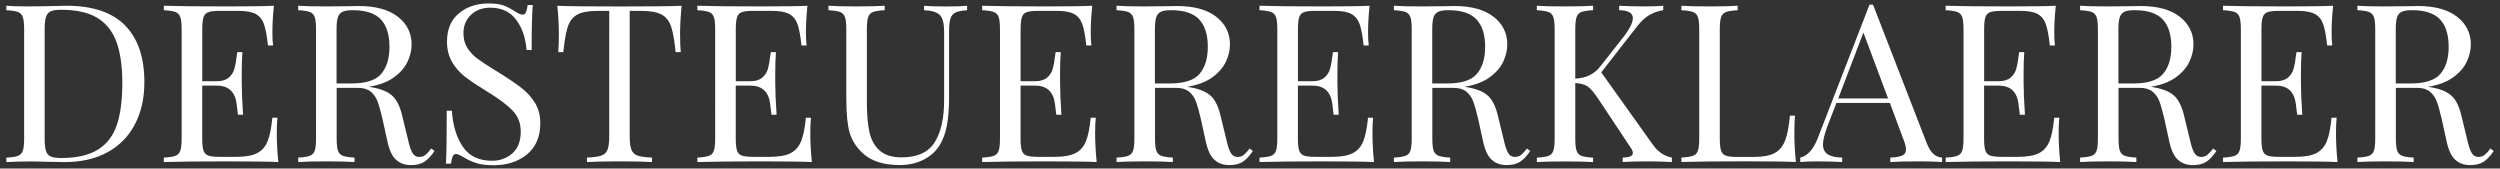 <svg xmlns="http://www.w3.org/2000/svg" id="Ebene_1" data-name="Ebene 1" viewBox="0 0 490.93 33.09"><rect x="0" y="0" width="490.93" height="33.09" fill="#333333" stroke="none"/><defs><style>      .cls-1 {        fill: #fff;        stroke-width: 0px;      }    </style></defs><path class="cls-1" d="M24.54,4.98c2.54,2.56,3.81,6.28,3.81,11.16,0,3.15-.62,5.91-1.86,8.28-1.24,2.37-3.04,4.2-5.39,5.48-2.35,1.29-5.16,1.93-8.43,1.93l-2.51-.04c-1.62-.06-2.8-.09-3.55-.09-2.37,0-4.16.04-5.37.13v-.87c1.04-.06,1.8-.17,2.27-.35.48-.17.8-.51.97-1,.17-.49.26-1.29.26-2.38V5.73c0-1.1-.09-1.89-.26-2.38-.17-.49-.5-.82-.97-1-.48-.17-1.23-.29-2.27-.35v-.87c1.01.09,2.41.13,4.2.13l3.68-.04c1.96-.06,3.28-.09,3.94-.09,5.11,0,8.94,1.28,11.48,3.83ZM9.96,2.23c-.45.2-.76.56-.93,1.08s-.26,1.3-.26,2.34v21.66c0,1.04.09,1.82.26,2.34s.48.88.93,1.08c.45.2,1.13.3,2.06.3,3.06,0,5.47-.56,7.24-1.67,1.76-1.11,3-2.74,3.7-4.87.71-2.14,1.06-4.87,1.06-8.19s-.39-6.03-1.17-8.12c-.78-2.09-2.05-3.66-3.79-4.7s-4.11-1.56-7.08-1.56c-.9,0-1.57.1-2.02.3Z"></path><path class="cls-1" d="M54.65,31.82c-1.96-.09-5.27-.13-9.92-.13-5.54,0-9.73.04-12.56.13v-.87c1.04-.06,1.8-.17,2.27-.35.48-.17.8-.51.97-1,.17-.49.26-1.29.26-2.38V5.73c0-1.1-.09-1.89-.26-2.38-.17-.49-.5-.82-.97-1-.48-.17-1.23-.29-2.27-.35v-.87c2.83.09,7.02.13,12.56.13,4.25,0,7.27-.04,9.06-.13-.2,1.91-.3,3.61-.3,5.11,0,1.13.04,2.02.13,2.69h-1c-.2-1.88-.46-3.27-.78-4.18-.32-.91-.85-1.57-1.6-1.99-.75-.42-1.89-.63-3.42-.63h-3.6c-1.04,0-1.8.08-2.27.24-.48.16-.8.48-.97.97-.17.49-.26,1.29-.26,2.38v10.23h2.86c1.01,0,1.79-.24,2.34-.71.55-.48.91-1.04,1.1-1.69.19-.65.34-1.47.45-2.45l.13-.87h1c-.09,1.21-.13,2.57-.13,4.07v2.08c0,1.47.09,3.52.26,6.15h-1c-.03-.2-.12-.9-.26-2.1s-.54-2.1-1.19-2.71c-.65-.61-1.55-.91-2.71-.91h-2.86v10.4c0,1.1.09,1.89.26,2.38.17.49.5.82.97.97.48.16,1.23.24,2.27.24h3.16c1.79,0,3.16-.24,4.1-.72.94-.48,1.62-1.24,2.06-2.3s.75-2.61.95-4.66h1c-.09.78-.13,1.82-.13,3.12,0,1.65.1,3.5.3,5.55Z"></path><path class="cls-1" d="M85.33,29.65c-.66.98-1.33,1.69-1.99,2.12-.66.43-1.55.65-2.64.65-1.18,0-2.16-.35-2.92-1.04-.77-.69-1.34-1.91-1.71-3.64l-.95-4.33c-.35-1.5-.67-2.66-.97-3.47-.3-.81-.76-1.46-1.36-1.95-.61-.49-1.46-.74-2.56-.74h-4.12v9.97c0,1.1.09,1.89.26,2.38.17.49.5.82.97,1,.48.17,1.23.29,2.27.35v.87c-1.33-.09-3.16-.13-5.5-.13-2.48,0-4.33.04-5.55.13v-.87c1.04-.06,1.8-.17,2.27-.35.48-.17.8-.51.97-1,.17-.49.26-1.29.26-2.38V5.73c0-1.1-.09-1.89-.26-2.38-.17-.49-.5-.82-.97-1-.48-.17-1.23-.29-2.27-.35v-.87c1.21.09,2.97.13,5.29.13l4.68-.04c.55-.03,1.17-.04,1.86-.04,3.35,0,5.93.7,7.73,2.1s2.71,3.21,2.71,5.44c0,1.13-.27,2.26-.8,3.4-.54,1.14-1.43,2.17-2.69,3.08s-2.9,1.52-4.92,1.84l.52.09c1.91.32,3.29.9,4.16,1.73.87.84,1.5,2.17,1.91,3.99l1.08,4.42c.29,1.33.59,2.25.91,2.77.32.52.75.78,1.3.78.49,0,.9-.13,1.23-.39.33-.26.72-.68,1.15-1.26l.65.48ZM67.28,2.31c-.45.2-.76.56-.93,1.08s-.26,1.3-.26,2.34v10.66h2.9c2.86,0,4.82-.63,5.89-1.91s1.6-3.03,1.6-5.29c0-2.37-.56-4.16-1.69-5.37s-2.96-1.82-5.5-1.82c-.9,0-1.57.1-2.02.3Z"></path><path class="cls-1" d="M98.91,1.08c.74.28,1.5.67,2.28,1.19.63.41,1.13.61,1.47.61.26,0,.46-.15.61-.45s.26-.79.35-1.45h1c-.14,1.67-.22,4.62-.22,8.84h-1c-.17-2.34-.84-4.31-2.02-5.91-1.17-1.6-2.87-2.4-5.09-2.4-1.56,0-2.83.47-3.81,1.41-.98.94-1.47,2.14-1.47,3.62,0,1.1.25,2.05.76,2.86.51.81,1.15,1.5,1.93,2.08.78.58,1.89,1.32,3.34,2.21l1.26.78c1.82,1.13,3.26,2.12,4.31,2.97,1.05.85,1.9,1.83,2.54,2.92.63,1.1.95,2.38.95,3.86,0,2.63-.87,4.66-2.6,6.09s-3.93,2.14-6.58,2.14c-1.39,0-2.52-.14-3.4-.43-.88-.29-1.73-.68-2.53-1.17-.64-.4-1.13-.61-1.47-.61-.26,0-.46.15-.61.45s-.26.79-.35,1.45h-1c.12-1.59.17-5.05.17-10.4h1c.2,2.92.92,5.29,2.17,7.1,1.24,1.82,3.15,2.73,5.72,2.73,1.56,0,2.89-.48,3.99-1.45,1.1-.97,1.65-2.4,1.65-4.31,0-1.62-.54-2.99-1.63-4.12s-2.79-2.4-5.13-3.81c-1.7-1.04-3.08-1.96-4.14-2.77-1.06-.81-1.91-1.78-2.58-2.92s-1-2.48-1-4.01c0-2.43.78-4.28,2.34-5.57,1.56-1.28,3.49-1.93,5.81-1.93,1.27,0,2.28.14,3.01.41Z"></path><path class="cls-1" d="M133.55,6.69c0,1.44.04,2.63.13,3.55h-1c-.23-2.22-.52-3.88-.87-4.96-.35-1.08-.95-1.88-1.82-2.38-.87-.51-2.2-.76-3.99-.76h-2.34v24.65c0,1.21.11,2.09.35,2.64.23.55.63.93,1.21,1.13.58.2,1.52.33,2.82.39v.87c-1.5-.09-3.63-.13-6.37-.13-2.89,0-5.03.04-6.41.13v-.87c1.3-.06,2.24-.19,2.82-.39.58-.2.98-.58,1.21-1.13.23-.55.35-1.43.35-2.64V2.14h-2.34c-1.79,0-3.12.25-3.99.76-.87.5-1.47,1.3-1.82,2.38-.35,1.08-.64,2.74-.87,4.96h-1c.09-.92.13-2.11.13-3.55,0-1.65-.1-3.49-.3-5.55,2.4.09,6.47.13,12.22.13s9.78-.04,12.18-.13c-.2,2.05-.3,3.9-.3,5.55Z"></path><path class="cls-1" d="M159.42,31.82c-1.96-.09-5.27-.13-9.92-.13-5.54,0-9.73.04-12.56.13v-.87c1.04-.06,1.8-.17,2.27-.35.48-.17.8-.51.97-1,.17-.49.26-1.29.26-2.38V5.73c0-1.1-.09-1.89-.26-2.38-.17-.49-.5-.82-.97-1-.48-.17-1.23-.29-2.27-.35v-.87c2.83.09,7.02.13,12.56.13,4.25,0,7.27-.04,9.06-.13-.2,1.91-.3,3.61-.3,5.11,0,1.13.04,2.02.13,2.69h-1c-.2-1.88-.46-3.27-.78-4.18-.32-.91-.85-1.57-1.6-1.99-.75-.42-1.89-.63-3.42-.63h-3.6c-1.04,0-1.8.08-2.27.24-.48.16-.8.48-.97.97-.17.49-.26,1.29-.26,2.38v10.23h2.86c1.01,0,1.79-.24,2.34-.71.55-.48.91-1.04,1.1-1.69.19-.65.34-1.47.45-2.45l.13-.87h1c-.09,1.21-.13,2.57-.13,4.07v2.08c0,1.47.09,3.52.26,6.15h-1c-.03-.2-.12-.9-.26-2.1s-.54-2.1-1.19-2.71c-.65-.61-1.55-.91-2.71-.91h-2.86v10.4c0,1.1.09,1.89.26,2.38.17.49.5.82.97.97.48.16,1.23.24,2.27.24h3.16c1.79,0,3.16-.24,4.1-.72.94-.48,1.62-1.24,2.06-2.3s.75-2.61.95-4.66h1c-.09.78-.13,1.82-.13,3.12,0,1.65.1,3.5.3,5.55Z"></path><path class="cls-1" d="M189.88,2.01c-1.01.06-1.76.21-2.25.45-.49.25-.82.65-1,1.21-.17.56-.26,1.39-.26,2.49v13.04c0,2.08-.14,3.86-.41,5.35s-.73,2.77-1.36,3.83c-.72,1.24-1.78,2.22-3.18,2.95-1.4.72-2.98,1.08-4.74,1.08-3.18,0-5.6-.78-7.28-2.34-1.27-1.18-2.12-2.53-2.56-4.03-.43-1.5-.65-3.74-.65-6.72V5.73c0-1.1-.09-1.89-.26-2.38-.17-.49-.5-.82-.97-1-.48-.17-1.24-.29-2.27-.35v-.87c1.21.09,3.06.13,5.54.13,2.34,0,4.17-.04,5.5-.13v.87c-1.04.06-1.8.17-2.27.35-.48.17-.8.51-.97,1-.17.49-.26,1.29-.26,2.38v14.34c0,2.31.16,4.23.48,5.76.32,1.53.97,2.76,1.97,3.68,1,.93,2.46,1.39,4.4,1.39,3.06,0,5.21-.98,6.46-2.95,1.24-1.96,1.86-4.72,1.86-8.28V6.17c0-1.56-.28-2.63-.84-3.21-.56-.58-1.6-.89-3.1-.95v-.87c1.04.09,2.51.13,4.42.13,1.73,0,3.08-.04,4.03-.13v.87Z"></path><path class="cls-1" d="M215.35,31.82c-1.96-.09-5.27-.13-9.92-.13-5.54,0-9.73.04-12.56.13v-.87c1.04-.06,1.8-.17,2.27-.35.48-.17.8-.51.97-1,.17-.49.26-1.29.26-2.38V5.73c0-1.1-.09-1.89-.26-2.38-.17-.49-.5-.82-.97-1-.48-.17-1.23-.29-2.27-.35v-.87c2.83.09,7.02.13,12.56.13,4.25,0,7.27-.04,9.06-.13-.2,1.91-.3,3.61-.3,5.11,0,1.13.04,2.02.13,2.69h-1c-.2-1.88-.46-3.27-.78-4.18-.32-.91-.85-1.57-1.6-1.99-.75-.42-1.89-.63-3.42-.63h-3.6c-1.04,0-1.8.08-2.27.24-.48.16-.8.48-.97.97-.17.49-.26,1.29-.26,2.38v10.23h2.86c1.01,0,1.79-.24,2.34-.71.55-.48.91-1.04,1.1-1.69.19-.65.34-1.47.45-2.45l.13-.87h1c-.09,1.21-.13,2.57-.13,4.07v2.08c0,1.47.09,3.52.26,6.15h-1c-.03-.2-.12-.9-.26-2.1s-.54-2.1-1.19-2.71c-.65-.61-1.55-.91-2.71-.91h-2.86v10.4c0,1.1.09,1.89.26,2.38.17.49.5.82.97.97.48.16,1.23.24,2.27.24h3.16c1.79,0,3.16-.24,4.1-.72.94-.48,1.62-1.24,2.06-2.3s.75-2.61.95-4.66h1c-.09.78-.13,1.82-.13,3.12,0,1.65.1,3.5.3,5.55Z"></path><path class="cls-1" d="M246.03,29.65c-.66.98-1.33,1.69-1.99,2.12-.66.43-1.55.65-2.64.65-1.18,0-2.16-.35-2.92-1.04-.77-.69-1.34-1.91-1.71-3.64l-.95-4.33c-.35-1.5-.67-2.66-.97-3.47-.3-.81-.76-1.46-1.36-1.95-.61-.49-1.46-.74-2.56-.74h-4.12v9.97c0,1.1.09,1.89.26,2.38.17.49.5.82.97,1,.48.17,1.23.29,2.27.35v.87c-1.33-.09-3.16-.13-5.5-.13-2.48,0-4.33.04-5.55.13v-.87c1.04-.06,1.8-.17,2.27-.35.48-.17.8-.51.97-1,.17-.49.26-1.29.26-2.38V5.73c0-1.1-.09-1.89-.26-2.38-.17-.49-.5-.82-.97-1-.48-.17-1.23-.29-2.27-.35v-.87c1.21.09,2.97.13,5.29.13l4.68-.04c.55-.03,1.17-.04,1.86-.04,3.35,0,5.93.7,7.73,2.1s2.71,3.21,2.71,5.44c0,1.13-.27,2.26-.8,3.4-.54,1.14-1.43,2.17-2.69,3.08s-2.9,1.52-4.92,1.84l.52.09c1.91.32,3.29.9,4.16,1.73.87.84,1.5,2.17,1.91,3.99l1.08,4.42c.29,1.33.59,2.25.91,2.77.32.52.75.78,1.3.78.49,0,.9-.13,1.23-.39.33-.26.72-.68,1.15-1.26l.65.48ZM227.98,2.31c-.45.2-.76.56-.93,1.08s-.26,1.3-.26,2.34v10.66h2.9c2.86,0,4.82-.63,5.89-1.91s1.6-3.03,1.6-5.29c0-2.37-.56-4.16-1.69-5.37s-2.96-1.82-5.5-1.82c-.9,0-1.57.1-2.02.3Z"></path><path class="cls-1" d="M269.81,31.82c-1.96-.09-5.27-.13-9.92-.13-5.54,0-9.73.04-12.56.13v-.87c1.04-.06,1.8-.17,2.27-.35.48-.17.8-.51.97-1,.17-.49.26-1.29.26-2.38V5.73c0-1.1-.09-1.89-.26-2.38-.17-.49-.5-.82-.97-1-.48-.17-1.23-.29-2.27-.35v-.87c2.83.09,7.02.13,12.56.13,4.25,0,7.27-.04,9.06-.13-.2,1.91-.3,3.61-.3,5.11,0,1.13.04,2.02.13,2.69h-1c-.2-1.88-.46-3.27-.78-4.18-.32-.91-.85-1.57-1.6-1.99-.75-.42-1.89-.63-3.42-.63h-3.6c-1.04,0-1.8.08-2.27.24-.48.16-.8.48-.97.97-.17.49-.26,1.29-.26,2.38v10.23h2.86c1.01,0,1.79-.24,2.34-.71.55-.48.91-1.04,1.1-1.69.19-.65.34-1.47.45-2.45l.13-.87h1c-.09,1.21-.13,2.57-.13,4.07v2.08c0,1.47.09,3.52.26,6.15h-1c-.03-.2-.12-.9-.26-2.1s-.54-2.1-1.19-2.71c-.65-.61-1.55-.91-2.71-.91h-2.86v10.4c0,1.1.09,1.89.26,2.38.17.49.5.82.97.97.48.16,1.23.24,2.27.24h3.16c1.79,0,3.16-.24,4.1-.72.94-.48,1.62-1.24,2.06-2.3s.75-2.61.95-4.66h1c-.09.78-.13,1.82-.13,3.12,0,1.65.1,3.5.3,5.55Z"></path><path class="cls-1" d="M300.49,29.65c-.66.98-1.33,1.69-1.99,2.12-.66.43-1.55.65-2.64.65-1.18,0-2.16-.35-2.92-1.04-.77-.69-1.34-1.91-1.71-3.64l-.95-4.33c-.35-1.5-.67-2.66-.97-3.47-.3-.81-.76-1.46-1.36-1.95-.61-.49-1.46-.74-2.56-.74h-4.12v9.97c0,1.1.09,1.89.26,2.38.17.49.5.82.97,1,.48.17,1.23.29,2.27.35v.87c-1.33-.09-3.16-.13-5.5-.13-2.48,0-4.33.04-5.55.13v-.87c1.04-.06,1.8-.17,2.27-.35.48-.17.8-.51.97-1,.17-.49.26-1.29.26-2.38V5.73c0-1.1-.09-1.89-.26-2.38-.17-.49-.5-.82-.97-1-.48-.17-1.23-.29-2.27-.35v-.87c1.21.09,2.97.13,5.29.13l4.68-.04c.55-.03,1.17-.04,1.86-.04,3.35,0,5.93.7,7.73,2.1s2.71,3.21,2.71,5.44c0,1.13-.27,2.26-.8,3.4-.54,1.14-1.43,2.17-2.69,3.08s-2.9,1.52-4.92,1.84l.52.09c1.91.32,3.29.9,4.16,1.73.87.84,1.5,2.17,1.91,3.99l1.08,4.42c.29,1.33.59,2.25.91,2.77.32.52.75.78,1.3.78.49,0,.9-.13,1.23-.39.33-.26.72-.68,1.15-1.26l.65.48ZM282.44,2.31c-.45.2-.76.56-.93,1.08s-.26,1.3-.26,2.34v10.66h2.9c2.86,0,4.82-.63,5.89-1.91s1.6-3.03,1.6-5.29c0-2.37-.56-4.16-1.69-5.37s-2.96-1.82-5.5-1.82c-.9,0-1.57.1-2.02.3Z"></path><path class="cls-1" d="M326.12,30.02c.59.42,1.32.73,2.19.93v.87c-1.39-.09-3.12-.13-5.2-.13-1.56,0-3.05.04-4.46.13v-.87c.69-.03,1.2-.11,1.52-.26.32-.14.48-.36.48-.65s-.14-.63-.43-1.04l-6.33-9.53c-.84-1.27-1.55-2.1-2.12-2.49-.58-.39-1.39-.61-2.43-.67v10.92c0,1.1.09,1.89.26,2.38.17.49.5.82.97,1,.48.17,1.23.29,2.27.35v.87c-1.33-.09-3.16-.13-5.5-.13-2.48,0-4.33.04-5.55.13v-.87c1.04-.06,1.8-.17,2.27-.35.48-.17.8-.51.97-1,.17-.49.26-1.29.26-2.38V5.73c0-1.1-.09-1.89-.26-2.38-.17-.49-.5-.82-.97-1-.48-.17-1.23-.29-2.27-.35v-.87c1.21.09,3.06.13,5.55.13,2.31,0,4.14-.04,5.5-.13v.87c-1.04.06-1.8.17-2.27.35-.48.17-.8.51-.97,1-.17.49-.26,1.29-.26,2.38v9.71c2.11-.09,3.76-.89,4.94-2.43l4.16-5.29c1.47-1.82,2.21-3.21,2.21-4.16,0-1.01-.9-1.53-2.69-1.56v-.87c1.65.09,3.31.13,4.98.13,1.59,0,2.82-.04,3.68-.13v.87c-.95.14-1.85.45-2.69.93-.84.48-1.65,1.22-2.43,2.23l-7.06,9.05,10.05,14.08c.49.72,1.03,1.29,1.63,1.71Z"></path><path class="cls-1" d="M341.22,2.01c-1.04.06-1.8.17-2.27.35-.48.17-.8.51-.97,1-.17.49-.26,1.29-.26,2.38v21.49c0,1.1.09,1.89.26,2.38.17.49.5.82.97.97.48.16,1.23.24,2.27.24h3.16c1.79,0,3.16-.25,4.1-.76.94-.51,1.62-1.32,2.06-2.45s.75-2.76.95-4.9h1c-.09.9-.13,2.08-.13,3.55,0,1.65.1,3.5.3,5.55-1.96-.09-5.27-.13-9.92-.13-5.54,0-9.73.04-12.56.13v-.87c1.04-.06,1.8-.17,2.27-.35.48-.17.8-.51.97-1,.17-.49.26-1.29.26-2.38V5.73c0-1.1-.09-1.89-.26-2.38-.17-.49-.5-.82-.97-1-.48-.17-1.23-.29-2.27-.35v-.87c1.21.09,3.06.13,5.55.13,2.31,0,4.14-.04,5.5-.13v.87Z"></path><path class="cls-1" d="M381.38,30.95v.87c-1.15-.09-2.7-.13-4.63-.13-2.49,0-4.33.04-5.55.13v-.87c1.1-.06,1.88-.19,2.36-.41.48-.22.72-.61.72-1.19,0-.49-.17-1.17-.52-2.04l-2.64-7.1h-10.49l-1.78,4.59c-.58,1.56-.87,2.74-.87,3.55,0,.9.31,1.55.93,1.95.62.4,1.57.62,2.84.65v.87c-1.64-.09-3.31-.13-4.98-.13-1.3,0-2.38.04-3.25.13v-.87c1.44-.35,2.58-1.6,3.42-3.77l10.18-26.26h.69l10.57,27.25c.69,1.79,1.69,2.71,2.99,2.77ZM370.77,19.34l-4.85-12.95-4.94,12.95h9.79Z"></path><path class="cls-1" d="M404.56,31.82c-1.96-.09-5.27-.13-9.92-.13-5.54,0-9.73.04-12.56.13v-.87c1.04-.06,1.8-.17,2.27-.35.48-.17.8-.51.97-1,.17-.49.26-1.29.26-2.38V5.73c0-1.1-.09-1.89-.26-2.38-.17-.49-.5-.82-.97-1-.48-.17-1.23-.29-2.27-.35v-.87c2.83.09,7.02.13,12.56.13,4.25,0,7.27-.04,9.06-.13-.2,1.91-.3,3.61-.3,5.11,0,1.13.04,2.02.13,2.69h-1c-.2-1.88-.46-3.27-.78-4.18-.32-.91-.85-1.57-1.6-1.99-.75-.42-1.89-.63-3.42-.63h-3.6c-1.04,0-1.8.08-2.27.24-.48.16-.8.48-.97.97-.17.49-.26,1.29-.26,2.38v10.23h2.86c1.01,0,1.79-.24,2.34-.71.55-.48.91-1.04,1.1-1.69.19-.65.34-1.47.45-2.45l.13-.87h1c-.09,1.21-.13,2.57-.13,4.07v2.08c0,1.47.09,3.52.26,6.15h-1c-.03-.2-.12-.9-.26-2.1s-.54-2.1-1.19-2.71c-.65-.61-1.55-.91-2.71-.91h-2.86v10.4c0,1.1.09,1.89.26,2.38.17.49.5.82.97.97.48.16,1.23.24,2.27.24h3.16c1.79,0,3.16-.24,4.1-.72.94-.48,1.62-1.24,2.06-2.3s.75-2.61.95-4.66h1c-.09.78-.13,1.82-.13,3.12,0,1.65.1,3.5.3,5.55Z"></path><path class="cls-1" d="M435.24,29.65c-.66.98-1.33,1.69-1.99,2.12-.66.43-1.55.65-2.64.65-1.18,0-2.16-.35-2.92-1.04-.77-.69-1.34-1.91-1.71-3.64l-.95-4.33c-.35-1.5-.67-2.66-.97-3.47-.3-.81-.76-1.46-1.36-1.95-.61-.49-1.46-.74-2.56-.74h-4.12v9.97c0,1.1.09,1.89.26,2.38.17.49.5.82.97,1,.48.17,1.23.29,2.27.35v.87c-1.33-.09-3.16-.13-5.5-.13-2.48,0-4.33.04-5.55.13v-.87c1.04-.06,1.8-.17,2.27-.35.48-.17.8-.51.97-1,.17-.49.26-1.29.26-2.38V5.73c0-1.1-.09-1.89-.26-2.38-.17-.49-.5-.82-.97-1-.48-.17-1.23-.29-2.27-.35v-.87c1.21.09,2.97.13,5.29.13l4.68-.04c.55-.03,1.17-.04,1.86-.04,3.35,0,5.93.7,7.73,2.1s2.71,3.21,2.71,5.44c0,1.13-.27,2.26-.8,3.4-.54,1.14-1.43,2.17-2.69,3.08s-2.9,1.52-4.92,1.84l.52.09c1.91.32,3.29.9,4.16,1.73.87.84,1.5,2.17,1.91,3.99l1.08,4.42c.29,1.33.59,2.25.91,2.77.32.52.75.78,1.3.78.49,0,.9-.13,1.23-.39.33-.26.72-.68,1.15-1.26l.65.48ZM417.19,2.31c-.45.2-.76.56-.93,1.08s-.26,1.3-.26,2.34v10.66h2.9c2.86,0,4.82-.63,5.89-1.91s1.6-3.03,1.6-5.29c0-2.37-.56-4.16-1.69-5.37s-2.96-1.82-5.5-1.82c-.9,0-1.57.1-2.02.3Z"></path><path class="cls-1" d="M459.02,31.82c-1.96-.09-5.27-.13-9.92-.13-5.54,0-9.73.04-12.56.13v-.87c1.04-.06,1.8-.17,2.27-.35.48-.17.8-.51.97-1,.17-.49.26-1.29.26-2.38V5.73c0-1.1-.09-1.89-.26-2.38-.17-.49-.5-.82-.97-1-.48-.17-1.23-.29-2.27-.35v-.87c2.83.09,7.02.13,12.56.13,4.25,0,7.27-.04,9.06-.13-.2,1.91-.3,3.61-.3,5.11,0,1.13.04,2.02.13,2.69h-1c-.2-1.88-.46-3.27-.78-4.18-.32-.91-.85-1.57-1.6-1.99-.75-.42-1.89-.63-3.42-.63h-3.6c-1.04,0-1.8.08-2.27.24-.48.16-.8.48-.97.97-.17.49-.26,1.29-.26,2.38v10.23h2.86c1.01,0,1.79-.24,2.34-.71.55-.48.91-1.04,1.1-1.69.19-.65.34-1.47.45-2.45l.13-.87h1c-.09,1.21-.13,2.57-.13,4.07v2.08c0,1.47.09,3.52.26,6.15h-1c-.03-.2-.12-.9-.26-2.1s-.54-2.1-1.19-2.71c-.65-.61-1.55-.91-2.71-.91h-2.86v10.4c0,1.1.09,1.89.26,2.38.17.49.5.82.97.97.48.16,1.23.24,2.27.24h3.16c1.79,0,3.16-.24,4.1-.72.94-.48,1.62-1.24,2.06-2.3s.75-2.61.95-4.66h1c-.09.78-.13,1.82-.13,3.12,0,1.65.1,3.5.3,5.55Z"></path><path class="cls-1" d="M489.7,29.65c-.66.98-1.33,1.69-1.99,2.12-.66.43-1.55.65-2.64.65-1.18,0-2.16-.35-2.92-1.04-.77-.69-1.34-1.91-1.71-3.64l-.95-4.33c-.35-1.5-.67-2.66-.97-3.47-.3-.81-.76-1.46-1.36-1.95-.61-.49-1.46-.74-2.56-.74h-4.12v9.97c0,1.1.09,1.89.26,2.38.17.49.5.82.97,1,.48.17,1.23.29,2.27.35v.87c-1.33-.09-3.16-.13-5.5-.13-2.48,0-4.33.04-5.55.13v-.87c1.04-.06,1.8-.17,2.27-.35.48-.17.8-.51.97-1,.17-.49.26-1.29.26-2.38V5.73c0-1.1-.09-1.89-.26-2.38-.17-.49-.5-.82-.97-1-.48-.17-1.23-.29-2.27-.35v-.87c1.21.09,2.97.13,5.29.13l4.68-.04c.55-.03,1.17-.04,1.86-.04,3.35,0,5.93.7,7.73,2.1s2.71,3.21,2.71,5.44c0,1.13-.27,2.26-.8,3.4-.54,1.14-1.43,2.17-2.69,3.08s-2.9,1.52-4.92,1.84l.52.09c1.91.32,3.29.9,4.16,1.73.87.84,1.5,2.17,1.91,3.99l1.08,4.42c.29,1.33.59,2.25.91,2.77.32.52.75.78,1.3.78.49,0,.9-.13,1.23-.39.33-.26.72-.68,1.15-1.26l.65.48ZM471.65,2.31c-.45.2-.76.56-.93,1.08s-.26,1.3-.26,2.34v10.66h2.9c2.86,0,4.82-.63,5.89-1.91s1.6-3.03,1.6-5.29c0-2.37-.56-4.16-1.69-5.37s-2.96-1.82-5.5-1.82c-.9,0-1.57.1-2.02.3Z"></path></svg>